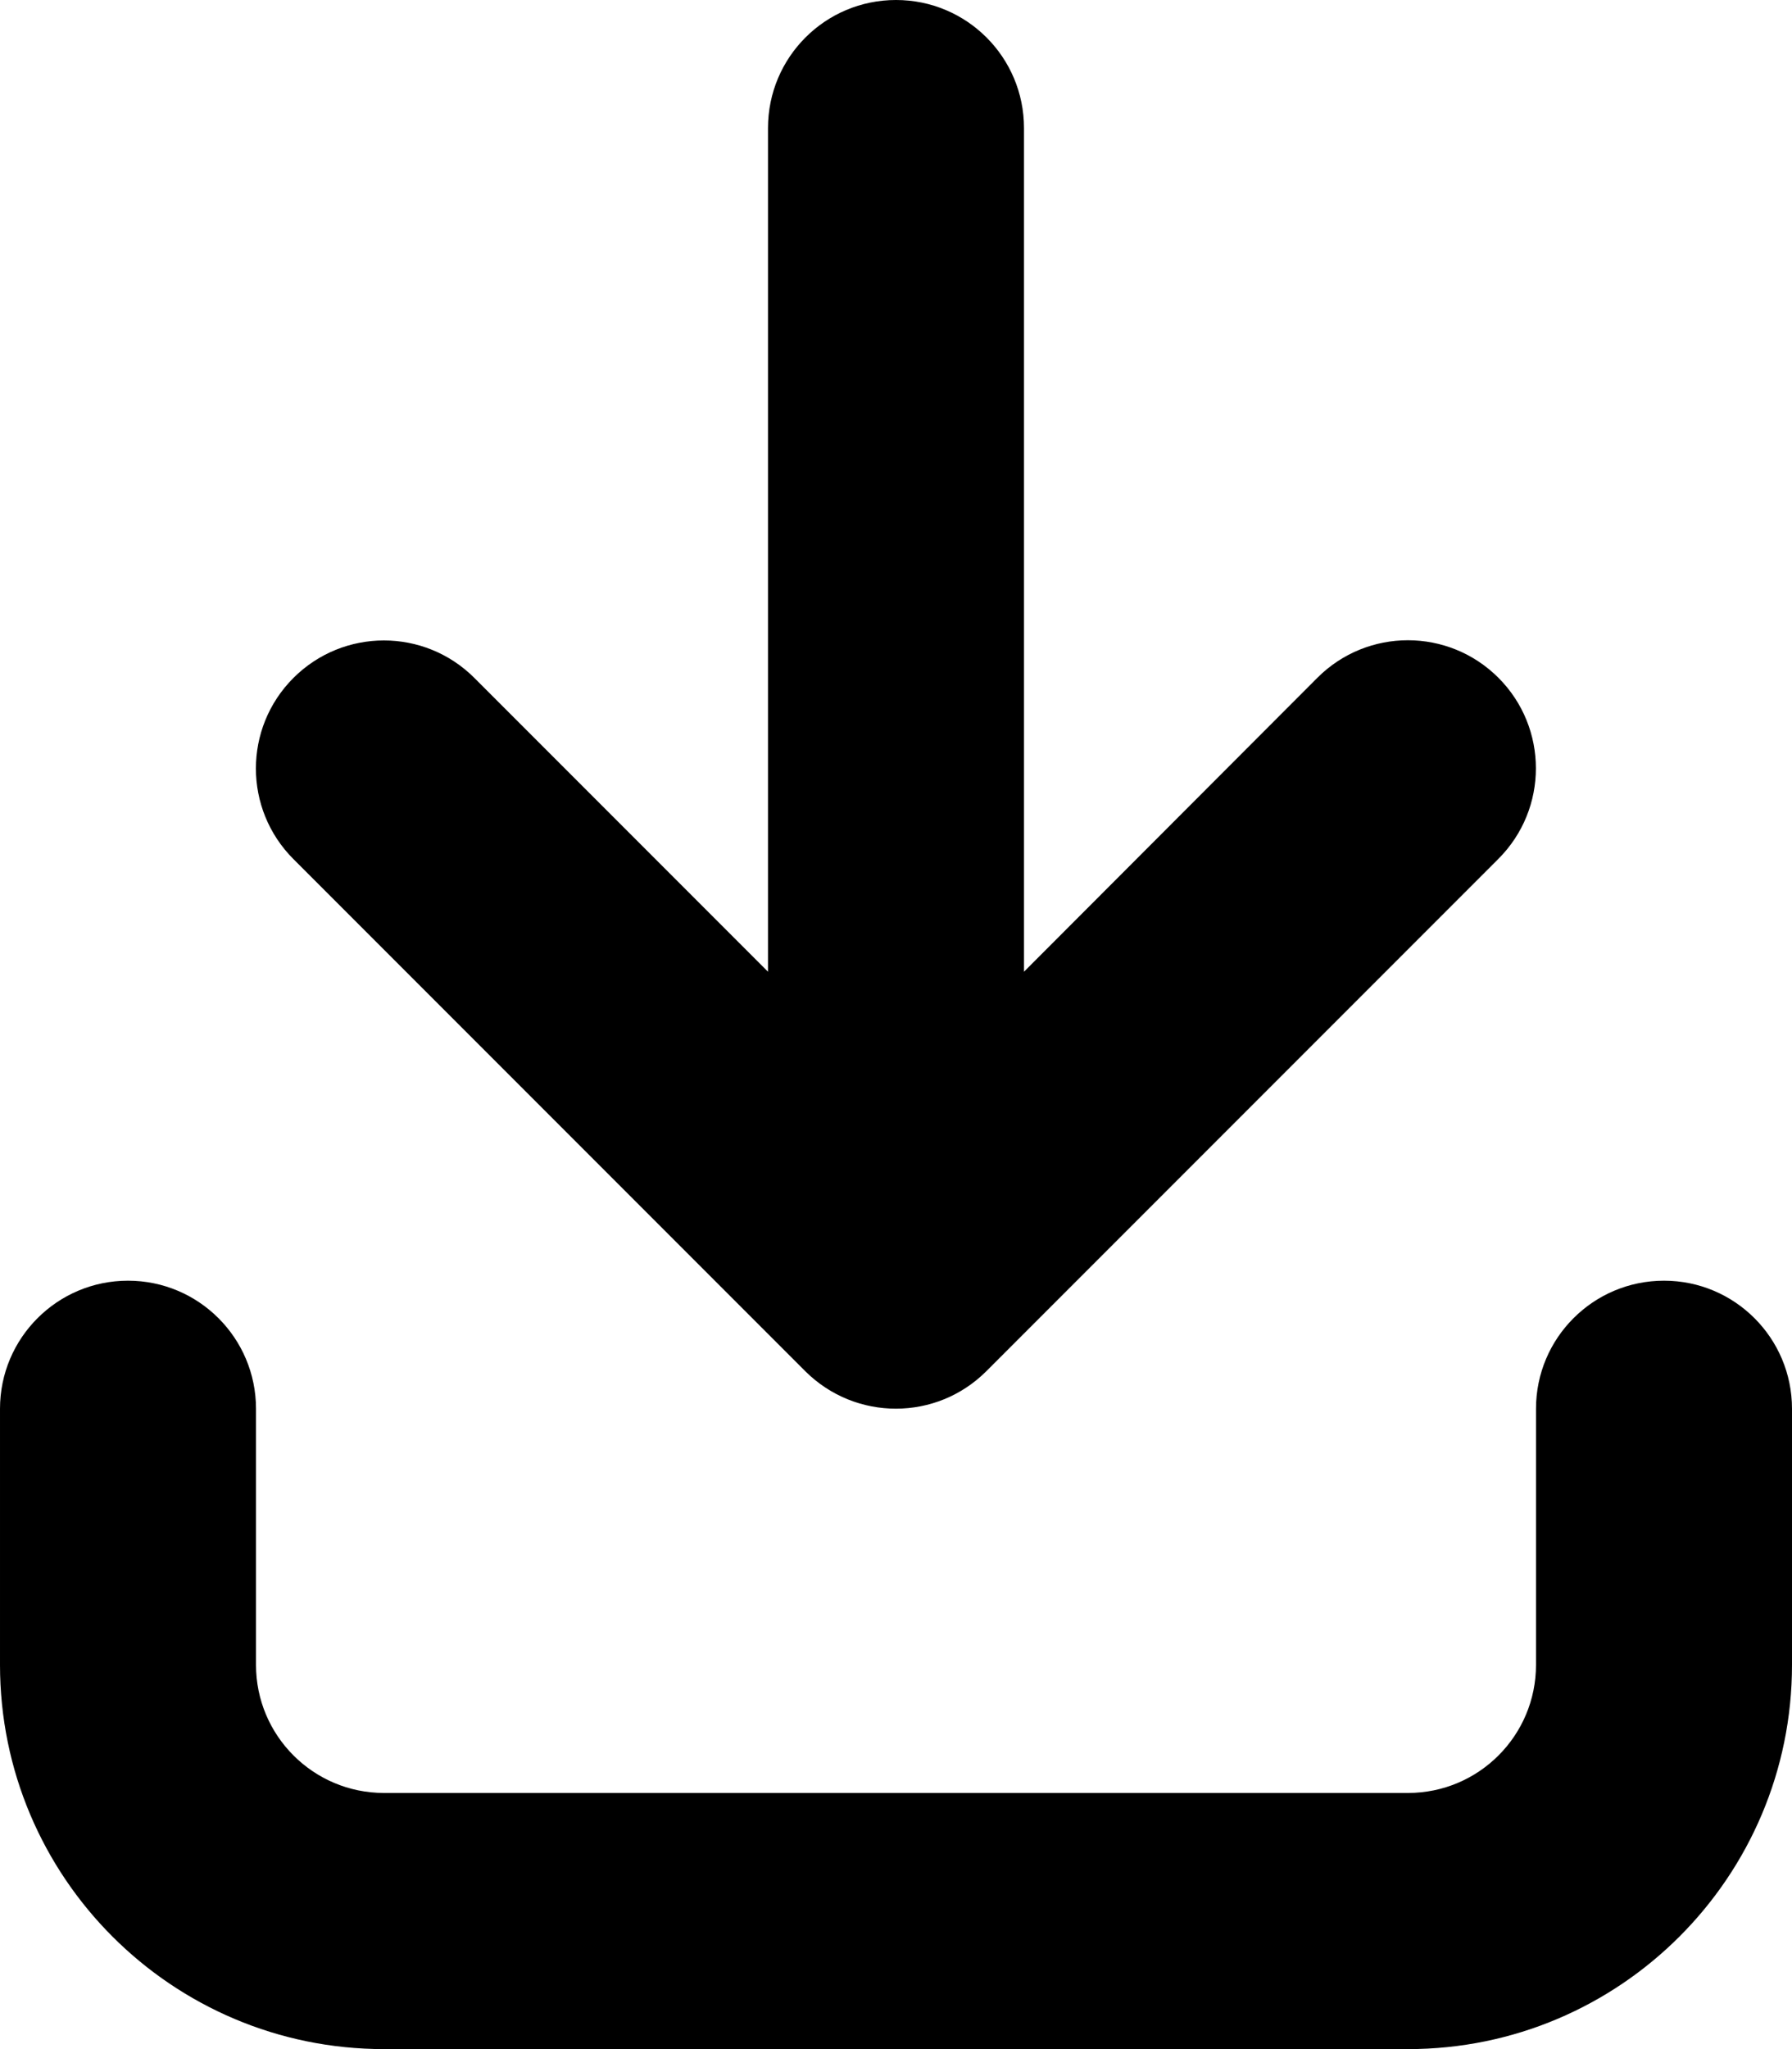 <svg xmlns="http://www.w3.org/2000/svg" viewBox="0 0 448 512"><!--! Font Awesome Pro 6.1.2 by @fontawesome - https://fontawesome.com License - https://fontawesome.com/license (Commercial License) Copyright 2022 Fonticons, Inc. --><path d="M448 416v-64c0-17.67-14.33-32-32-32s-32 14.33-32 32v64c0 17.67-14.33 32-32 32H96c-17.67 0-32-14.33-32-32v-64c0-17.67-14.33-32-32-32s-32 14.33-32 32v64c0 53.02 42.98 96 96 96h256C405 512 448 469 448 416zM246.6 342.6l128-128c12.51-12.51 12.49-32.76 0-45.25c-12.5-12.5-32.75-12.5-45.25 0L256 242.8V32c0-17.69-14.31-32-32-32S192 14.31 192 32v210.8L118.6 169.4c-12.5-12.5-32.75-12.5-45.25 0s-12.5 32.75 0 45.25l128 128C213.9 355.1 234.1 355.1 246.6 342.6z"/></svg>